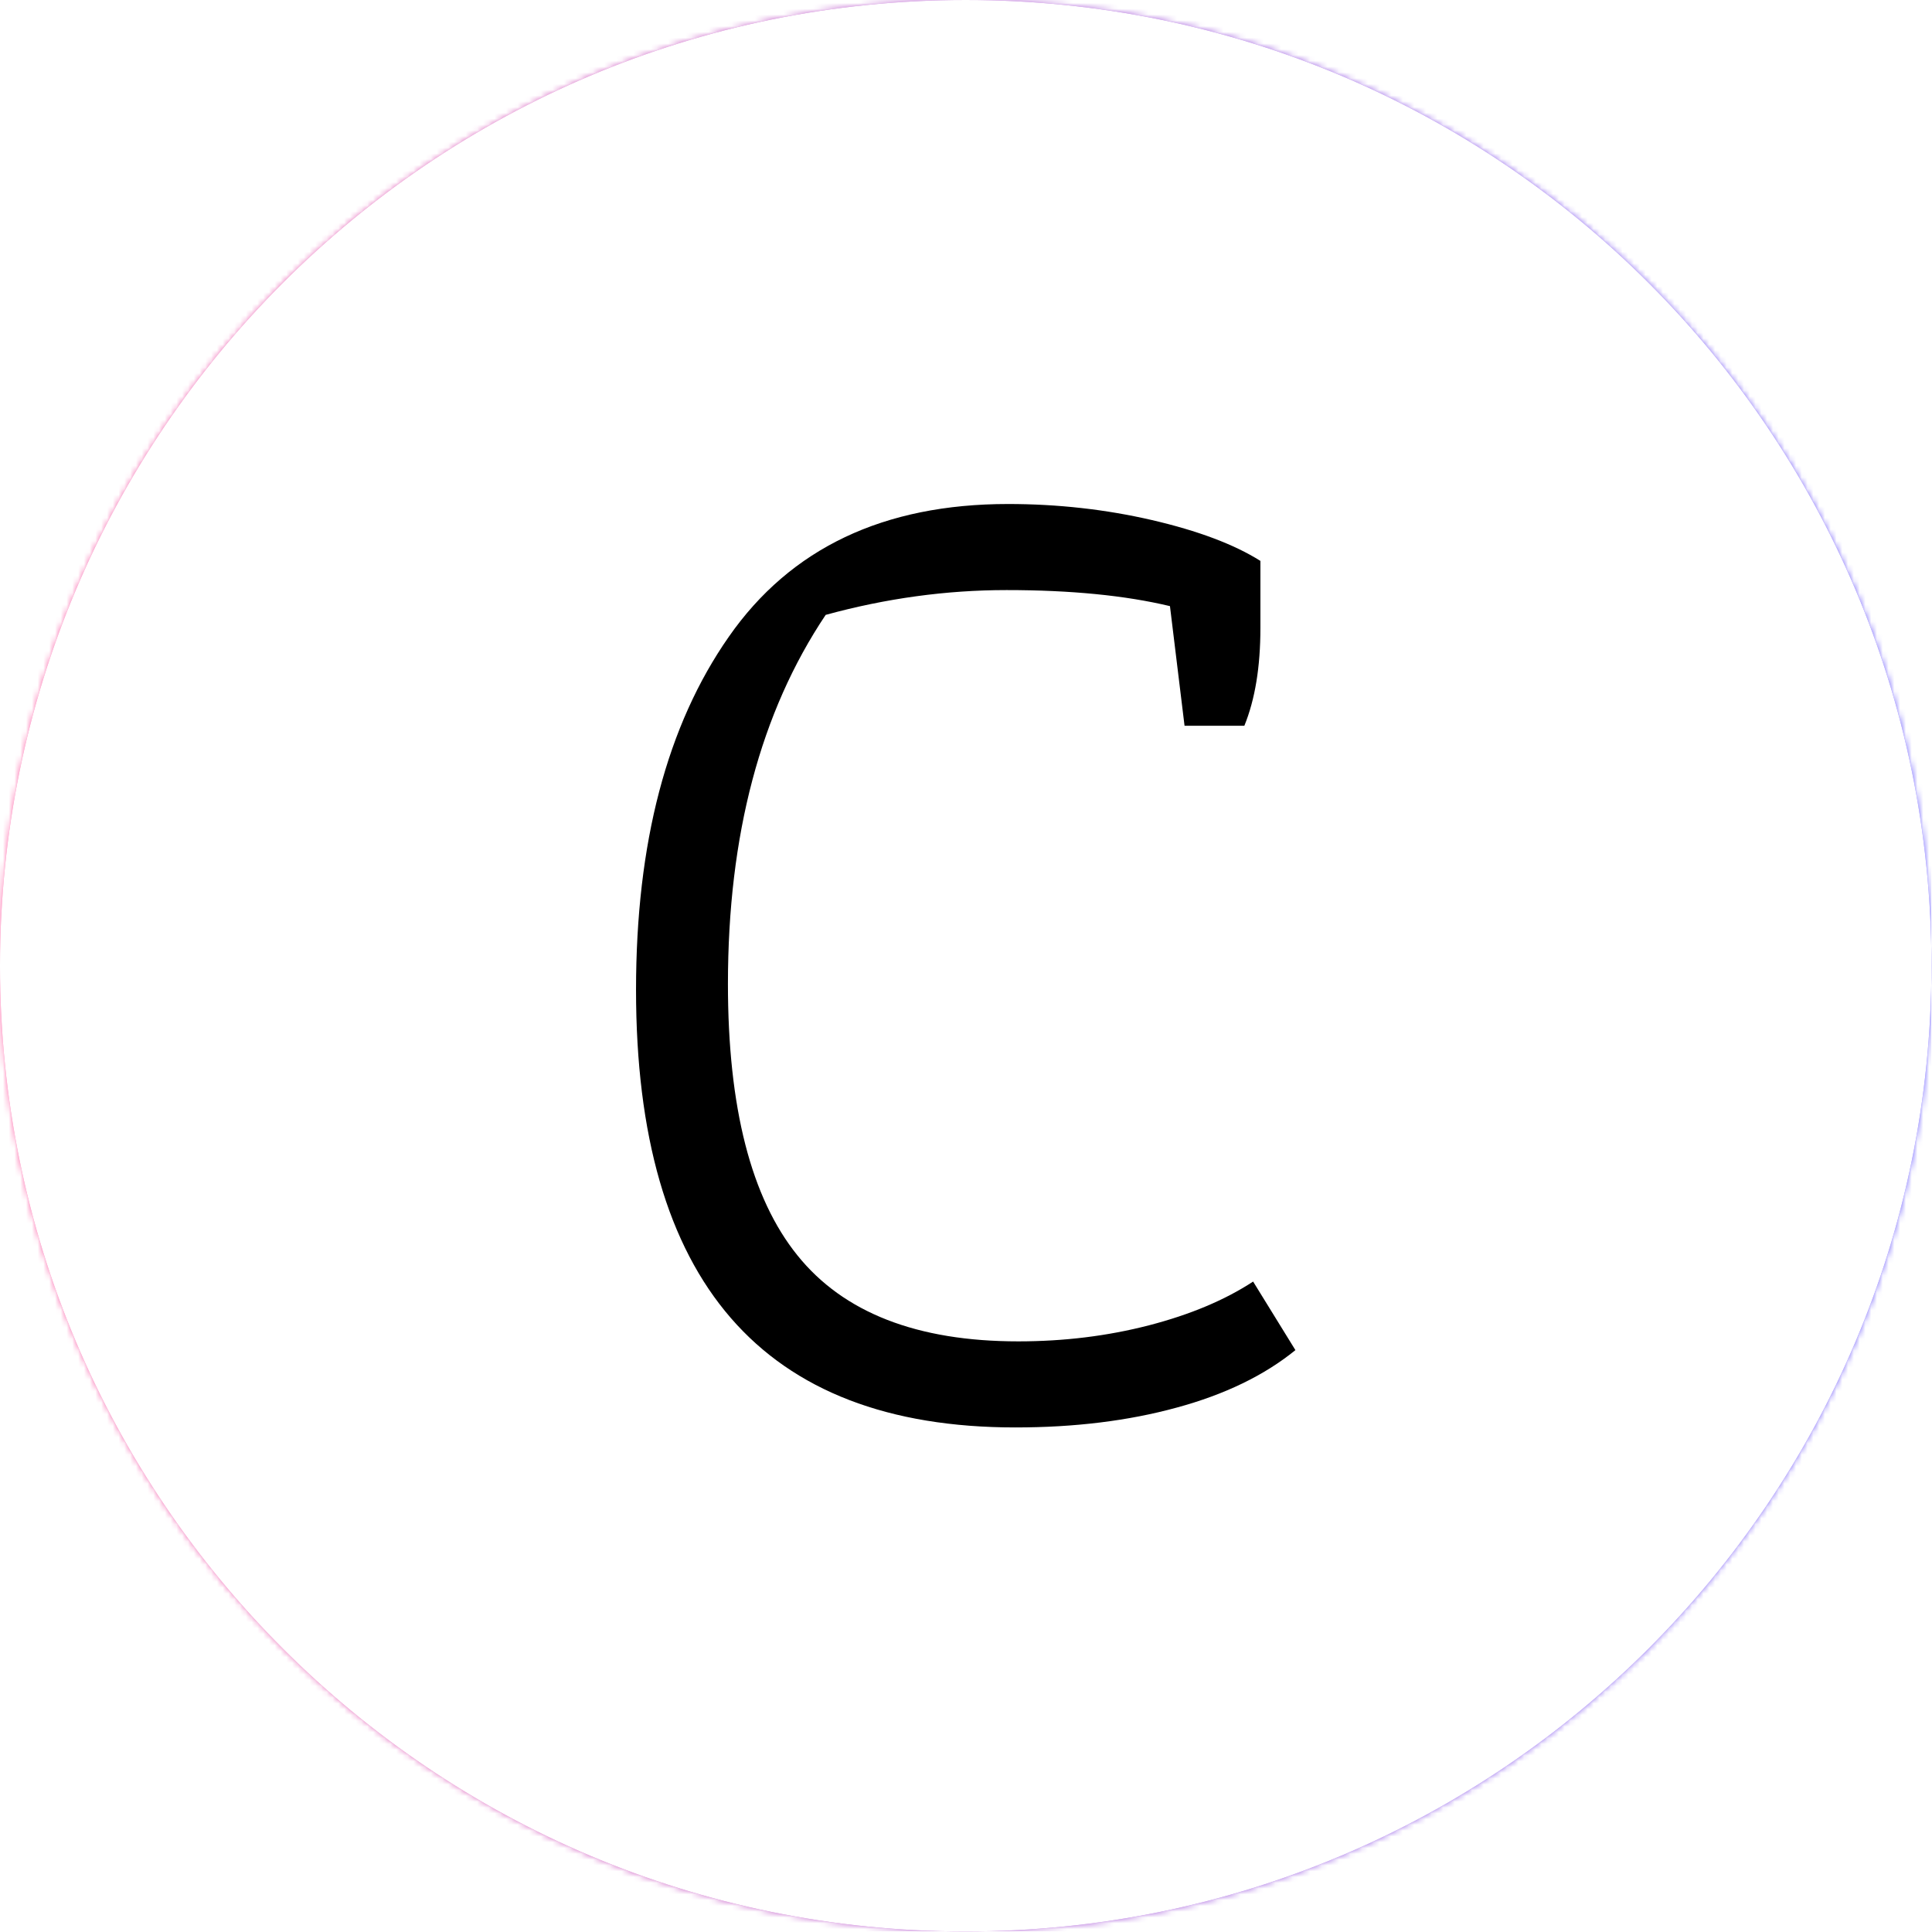 <svg xmlns="http://www.w3.org/2000/svg" version="1.1" xmlns:xlink="http://www.w3.org/1999/xlink" xmlns:svgjs="http://svgjs.dev/svgjs" width="2000" height="2000" viewBox="0 0 2000 2000"><g transform="matrix(1,0,0,1,-0.284,-0.284)"><svg viewBox="0 0 334 334" data-background-color="#000000" preserveAspectRatio="xMidYMid meet" height="2000" width="2000" xmlns="http://www.w3.org/2000/svg" xmlns:xlink="http://www.w3.org/1999/xlink"><g id="tight-bounds" transform="matrix(1,0,0,1,0.047,0.048)"><svg viewBox="0 0 333.905 333.905" height="333.905" width="333.905"><rect width="333.905" height="333.905" fill="url(#b382173a-9972-4f13-8ff8-f1cb0a408d5b)" mask="url(#8d0b514d-981b-4a58-9981-cbac64cd0221)" data-fill-palette-color="tertiary"></rect><g><svg></svg></g><g><svg viewBox="0 0 333.905 333.905" height="333.905" width="333.905"><g><path d="M0 166.952c0-92.205 74.747-166.952 166.952-166.952 92.205 0 166.952 74.747 166.953 166.952 0 92.205-74.747 166.952-166.953 166.953-92.205 0-166.952-74.747-166.952-166.953zM166.952 324.683c87.112 0 157.731-70.619 157.731-157.731 0-87.112-70.619-157.731-157.731-157.731-87.112 0-157.731 70.619-157.731 157.731 0 87.112 70.619 157.731 157.731 157.731z" data-fill-palette-color="tertiary" fill="url(#b382173a-9972-4f13-8ff8-f1cb0a408d5b)" stroke="transparent"></path><ellipse rx="160.274" ry="160.274" cx="166.952" cy="166.952" fill="url(#b382173a-9972-4f13-8ff8-f1cb0a408d5b)" stroke="transparent" stroke-width="0" fill-opacity="1" data-fill-palette-color="tertiary"></ellipse></g><g transform="matrix(1,0,0,1,94.824,71.173)"><svg viewBox="0 0 144.257 191.558" height="191.558" width="144.257"><g><svg viewBox="0 0 144.257 191.558" height="191.558" width="144.257"><g><svg viewBox="0 0 144.257 191.558" height="191.558" width="144.257"><g><svg viewBox="0 0 144.257 191.558" height="191.558" width="144.257"><g id="textblocktransform"><svg viewBox="0 0 144.257 191.558" height="191.558" width="144.257" id="textblock"><g><svg viewBox="0 0 144.257 191.558" height="191.558" width="144.257"><g transform="matrix(1,0,0,1,0,0)"><svg width="144.257" viewBox="-0.15 -34.2 28.6 37.65" height="191.558" data-palette-color="#000000"><path d="M15.85 0.45Q2.85 0.45 2.85-14.55L2.85-14.55Q2.85-22.1 6.03-26.65 9.2-31.2 15.6-31.2L15.6-31.2Q18.15-31.2 20.53-30.65 22.9-30.1 24.25-29.25L24.25-29.25 24.25-26.95Q24.25-24.95 23.7-23.6L23.7-23.6 21.65-23.6 21.15-27.7Q18.85-28.25 15.55-28.25L15.55-28.25Q12.45-28.25 9.35-27.4L9.35-27.4Q6-22.4 6-14.75L6-14.75Q6-8.4 8.38-5.45 10.75-2.5 15.95-2.5L15.95-2.5Q18.3-2.5 20.43-3.05 22.55-3.6 24-4.55L24-4.55 25.45-2.2Q23.85-0.9 21.38-0.23 18.9 0.45 15.85 0.45L15.85 0.45Z" opacity="1" transform="matrix(1,0,0,1,0,0)" fill="#000000" class="wordmark-text-0" data-fill-palette-color="quaternary" id="text-0"></path></svg></g></svg></g></svg></g></svg></g></svg></g></svg></g></svg></g></svg></g><defs></defs><mask id="8d0b514d-981b-4a58-9981-cbac64cd0221"><g id="SvgjsG3680"><svg viewBox="0 0 333.905 333.905" height="333.905" width="333.905"><g><svg></svg></g><g><svg viewBox="0 0 333.905 333.905" height="333.905" width="333.905"><g><path d="M0 166.952c0-92.205 74.747-166.952 166.952-166.952 92.205 0 166.952 74.747 166.953 166.952 0 92.205-74.747 166.952-166.953 166.953-92.205 0-166.952-74.747-166.952-166.953zM166.952 324.683c87.112 0 157.731-70.619 157.731-157.731 0-87.112-70.619-157.731-157.731-157.731-87.112 0-157.731 70.619-157.731 157.731 0 87.112 70.619 157.731 157.731 157.731z" fill="white" stroke="transparent"></path><ellipse rx="160.274" ry="160.274" cx="166.952" cy="166.952" fill="white" stroke="transparent" stroke-width="0" fill-opacity="1"></ellipse></g><g transform="matrix(1,0,0,1,94.824,71.173)"><svg viewBox="0 0 144.257 191.558" height="191.558" width="144.257"><g><svg viewBox="0 0 144.257 191.558" height="191.558" width="144.257"><g><svg viewBox="0 0 144.257 191.558" height="191.558" width="144.257"><g><svg viewBox="0 0 144.257 191.558" height="191.558" width="144.257"><g id="SvgjsG3679"><svg viewBox="0 0 144.257 191.558" height="191.558" width="144.257" id="SvgjsSvg3678"><g><svg viewBox="0 0 144.257 191.558" height="191.558" width="144.257"><g transform="matrix(1,0,0,1,0,0)"><svg width="144.257" viewBox="-0.15 -34.2 28.6 37.65" height="191.558" data-palette-color="#000000"><path d="M15.85 0.45Q2.85 0.45 2.85-14.55L2.85-14.55Q2.85-22.1 6.03-26.65 9.2-31.2 15.6-31.2L15.6-31.2Q18.15-31.2 20.53-30.65 22.9-30.1 24.25-29.25L24.25-29.25 24.25-26.95Q24.25-24.95 23.7-23.6L23.7-23.6 21.65-23.6 21.15-27.7Q18.85-28.25 15.55-28.25L15.55-28.25Q12.45-28.25 9.35-27.4L9.35-27.4Q6-22.4 6-14.75L6-14.75Q6-8.4 8.38-5.45 10.75-2.5 15.95-2.5L15.95-2.5Q18.3-2.5 20.43-3.05 22.55-3.6 24-4.55L24-4.55 25.45-2.2Q23.85-0.9 21.38-0.23 18.9 0.45 15.85 0.45L15.85 0.45Z" opacity="1" transform="matrix(1,0,0,1,0,0)" fill="black" class="wordmark-text-0" id="SvgjsPath3677"></path></svg></g></svg></g></svg></g></svg></g></svg></g></svg></g></svg></g></svg></g><defs><mask></mask></defs></svg><rect width="333.905" height="333.905" fill="black" stroke="none" visibility="hidden"></rect></g></mask><linearGradient x1="0" x2="1" y1="0.548" y2="0.55" id="b382173a-9972-4f13-8ff8-f1cb0a408d5b"><stop stop-color="#ff6cab" offset="0"></stop><stop stop-color="#7366ff" offset="1"></stop></linearGradient></svg><rect width="333.905" height="333.905" fill="none" stroke="none" visibility="hidden"></rect></g></svg></g></svg>